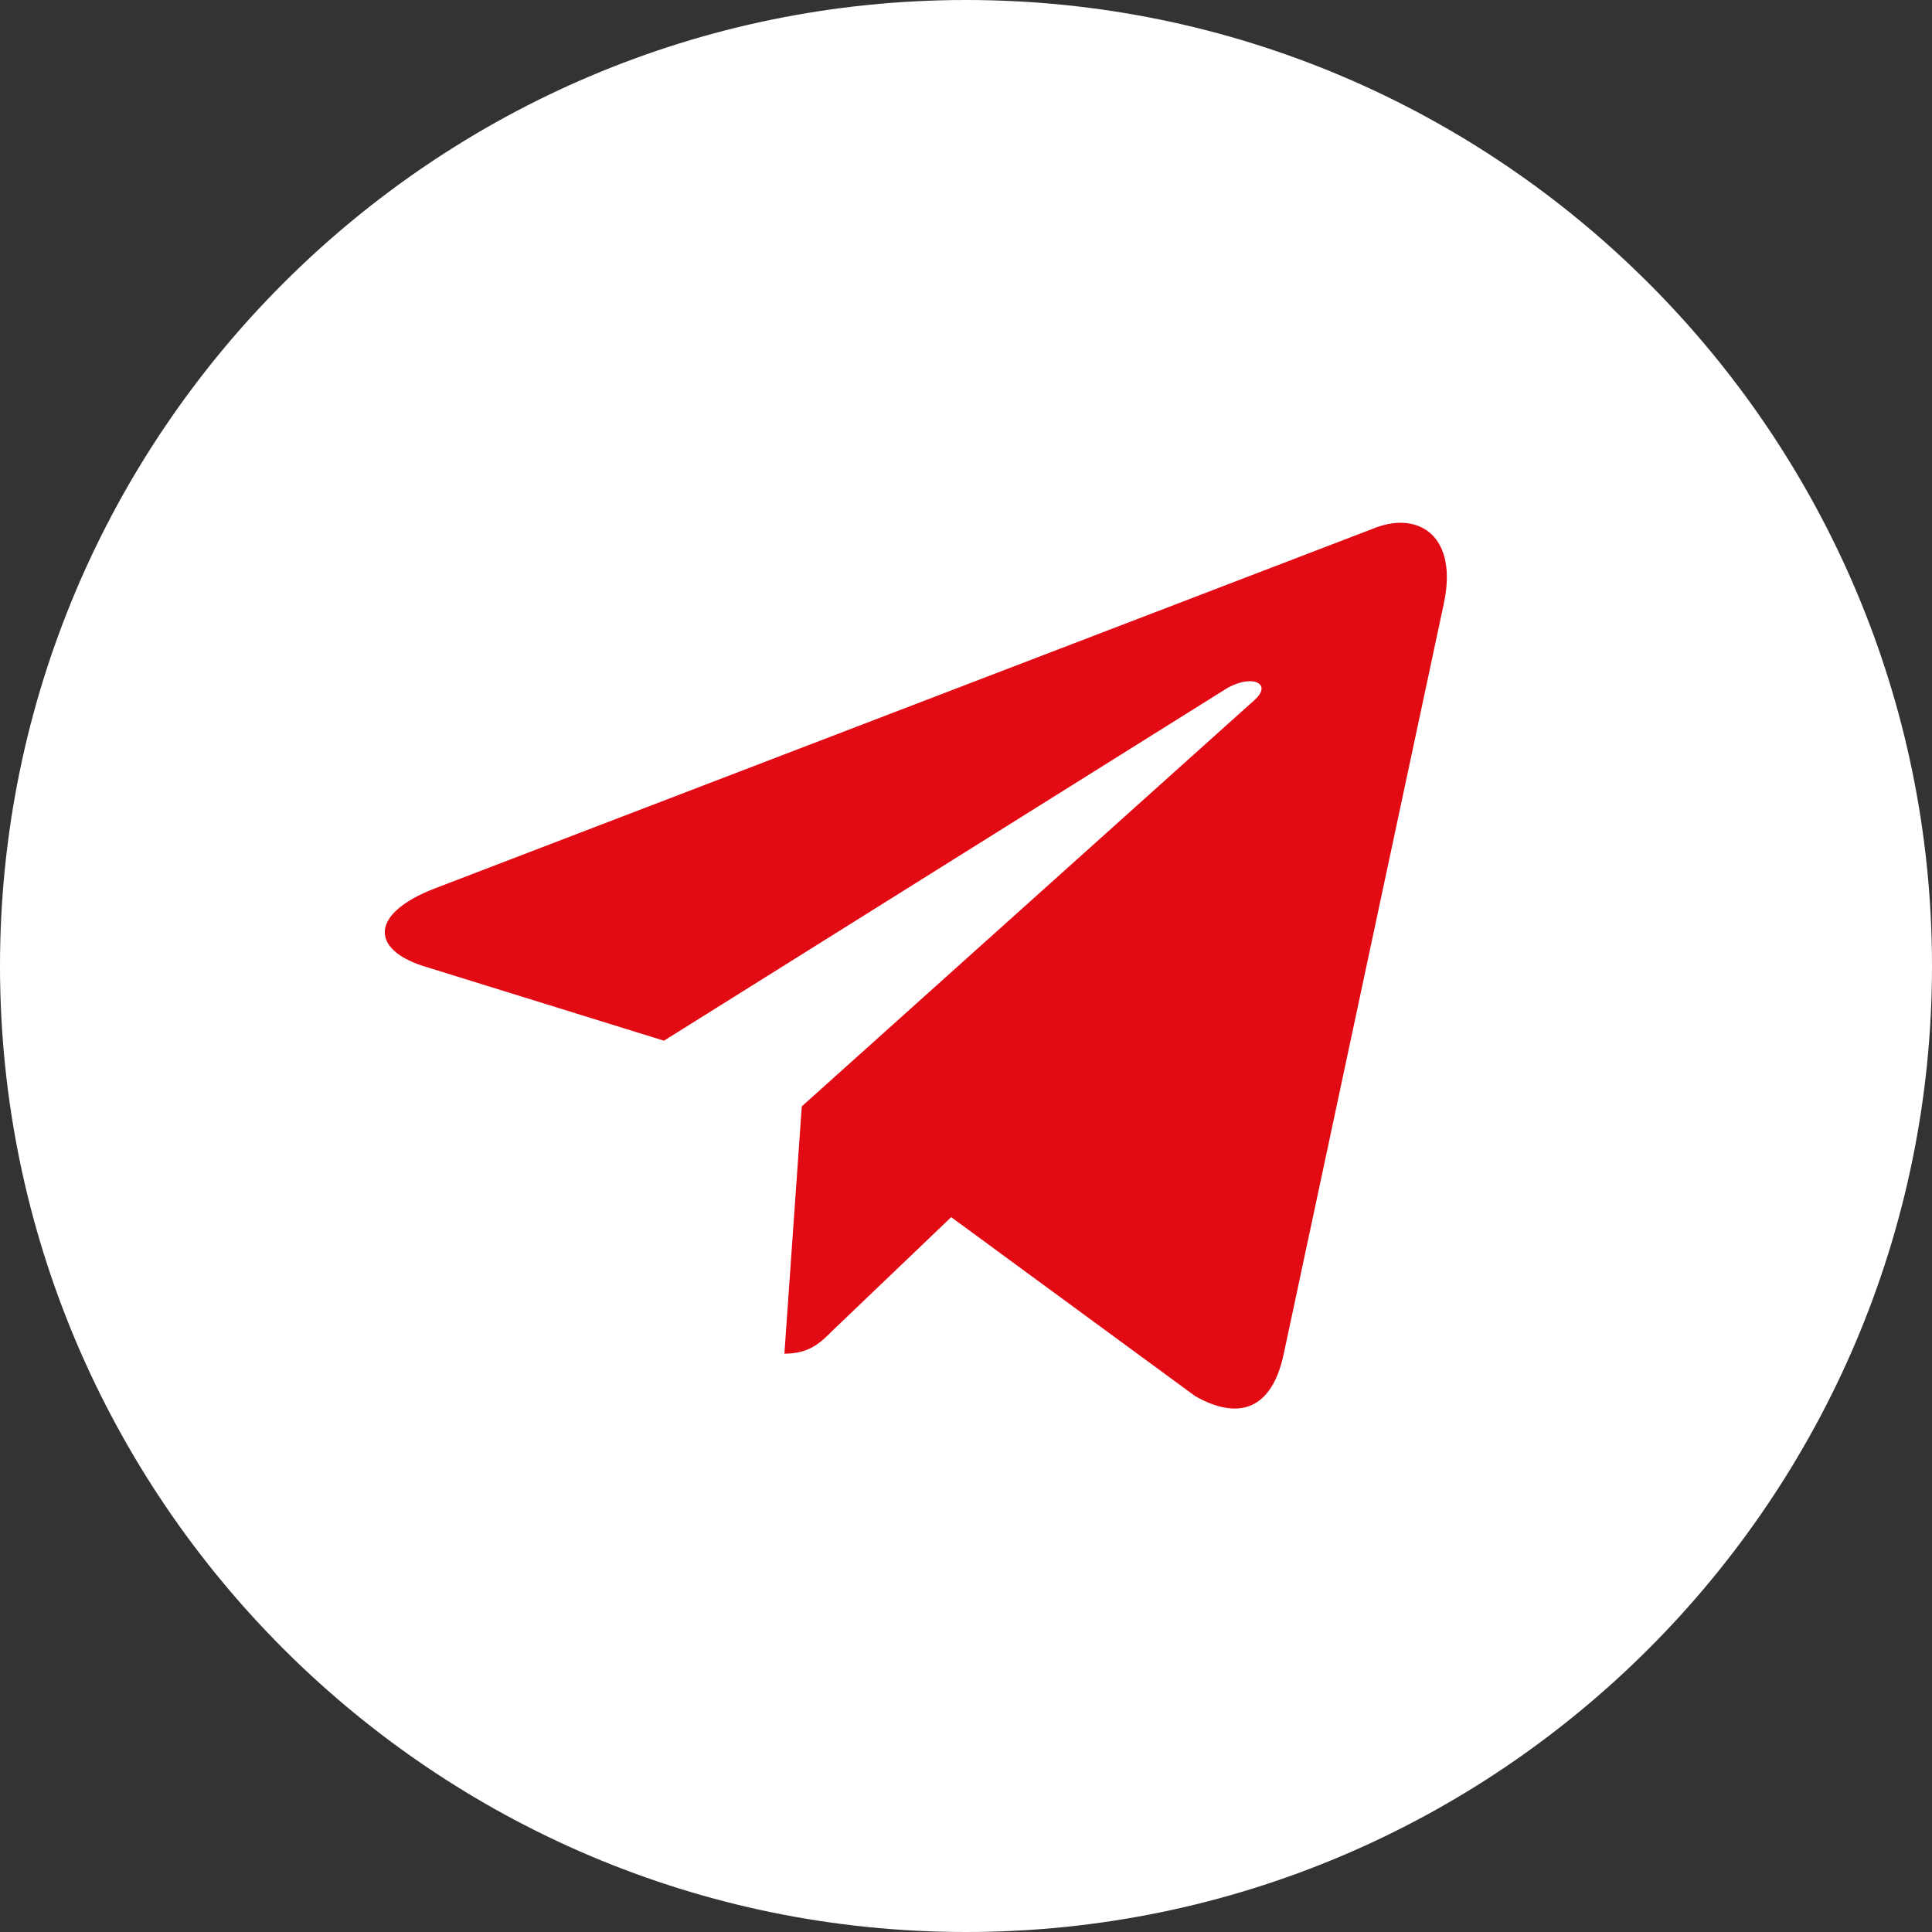 <?xml version="1.0" encoding="UTF-8"?> <!-- Generator: Adobe Illustrator 24.0.2, SVG Export Plug-In . SVG Version: 6.00 Build 0) --> <svg xmlns="http://www.w3.org/2000/svg" xmlns:xlink="http://www.w3.org/1999/xlink" id="Слой_1" x="0px" y="0px" viewBox="0 0 300 300" style="enable-background:new 0 0 300 300;" xml:space="preserve"><rect x="0" y="0" width="300" height="300" fill="#333333" stroke="none"/> <style type="text/css"> .st0{fill:#E20A13;} .st1{fill:#FFFFFF;} </style> <circle class="st0" cx="149.5" cy="149.5" r="112.5"></circle> <g> <path class="st1" d="M150,0C67.3,0,0,67.3,0,150s67.3,150,150,150s150-67.3,150-150S232.7,0,150,0z M224.2,93.7l-24.9,116.7 c-1.8,8.3-6.8,10.3-13.7,6.4L147.7,189l-18.3,17.5c-2,2-3.7,3.7-7.6,3.7l2.7-38.4l70.3-63.1c3-2.7-0.7-4.2-4.8-1.5l-86.9,54.4 L65.7,150c-8.1-2.6-8.3-8.1,1.7-12l146.3-56.1C220.5,79.4,226.4,83.4,224.2,93.7z"></path> </g> </svg> 